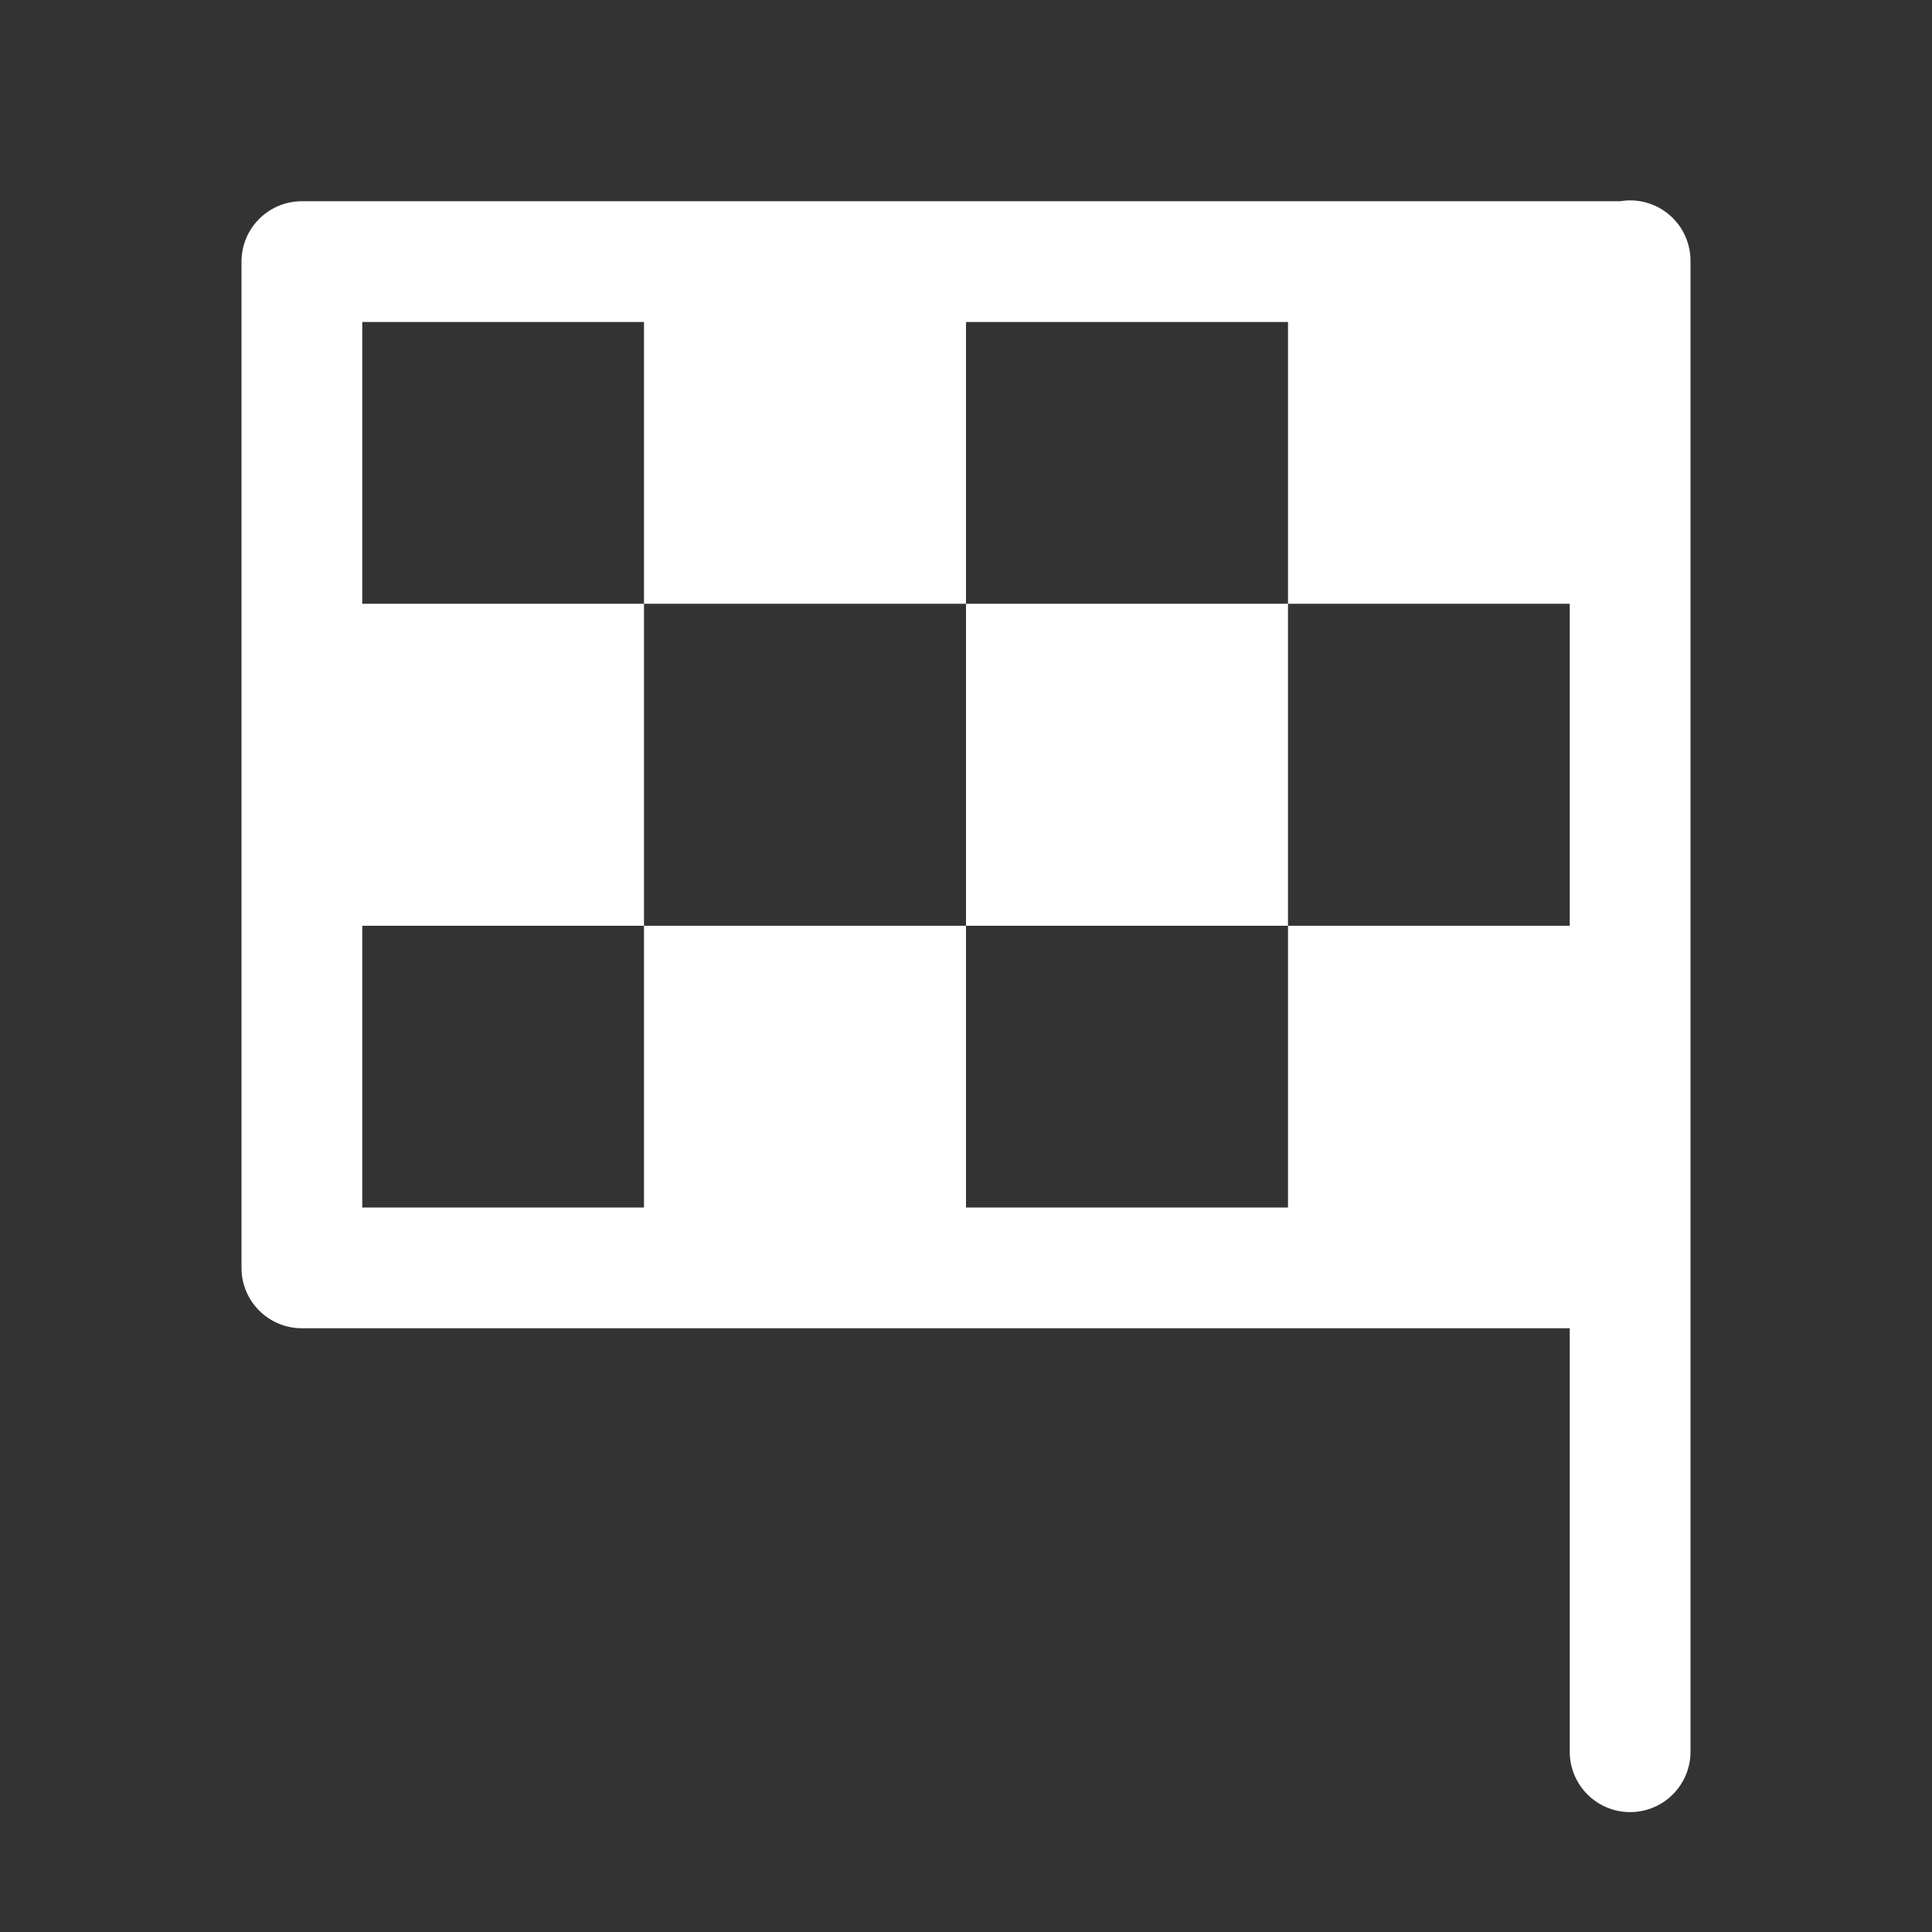 <svg width="86" height="86" viewBox="0 0 86 86" fill="none" xmlns="http://www.w3.org/2000/svg">
<rect x="0" y="0" width="86" height="86" fill="#333333" stroke="none"/>
<path d="M72.604 8.92C73.316 8.931 73.995 9.224 74.491 9.735C74.987 10.246 75.26 10.934 75.25 11.646V56.438V77.938C75.255 78.294 75.189 78.647 75.056 78.978C74.923 79.308 74.726 79.609 74.476 79.862C74.226 80.116 73.928 80.318 73.6 80.455C73.271 80.593 72.918 80.663 72.562 80.663C72.206 80.663 71.853 80.593 71.525 80.455C71.196 80.318 70.898 80.116 70.648 79.862C70.398 79.609 70.201 79.308 70.068 78.978C69.936 78.647 69.87 78.294 69.875 77.938V59.125H13.437C11.952 59.125 10.75 57.921 10.75 56.438V11.646C10.75 10.162 11.952 8.958 13.437 8.958H72.121C72.281 8.931 72.442 8.918 72.604 8.92ZM57.333 14.333H43V26.875H28.666V14.333H16.125V26.875H28.666V41.208H16.125V53.75H28.666V41.208H43V53.75H57.333V41.208H69.875V26.875H57.333V14.333ZM57.333 26.875V41.208H43V26.875H57.333Z" fill="white"/>
</svg>
